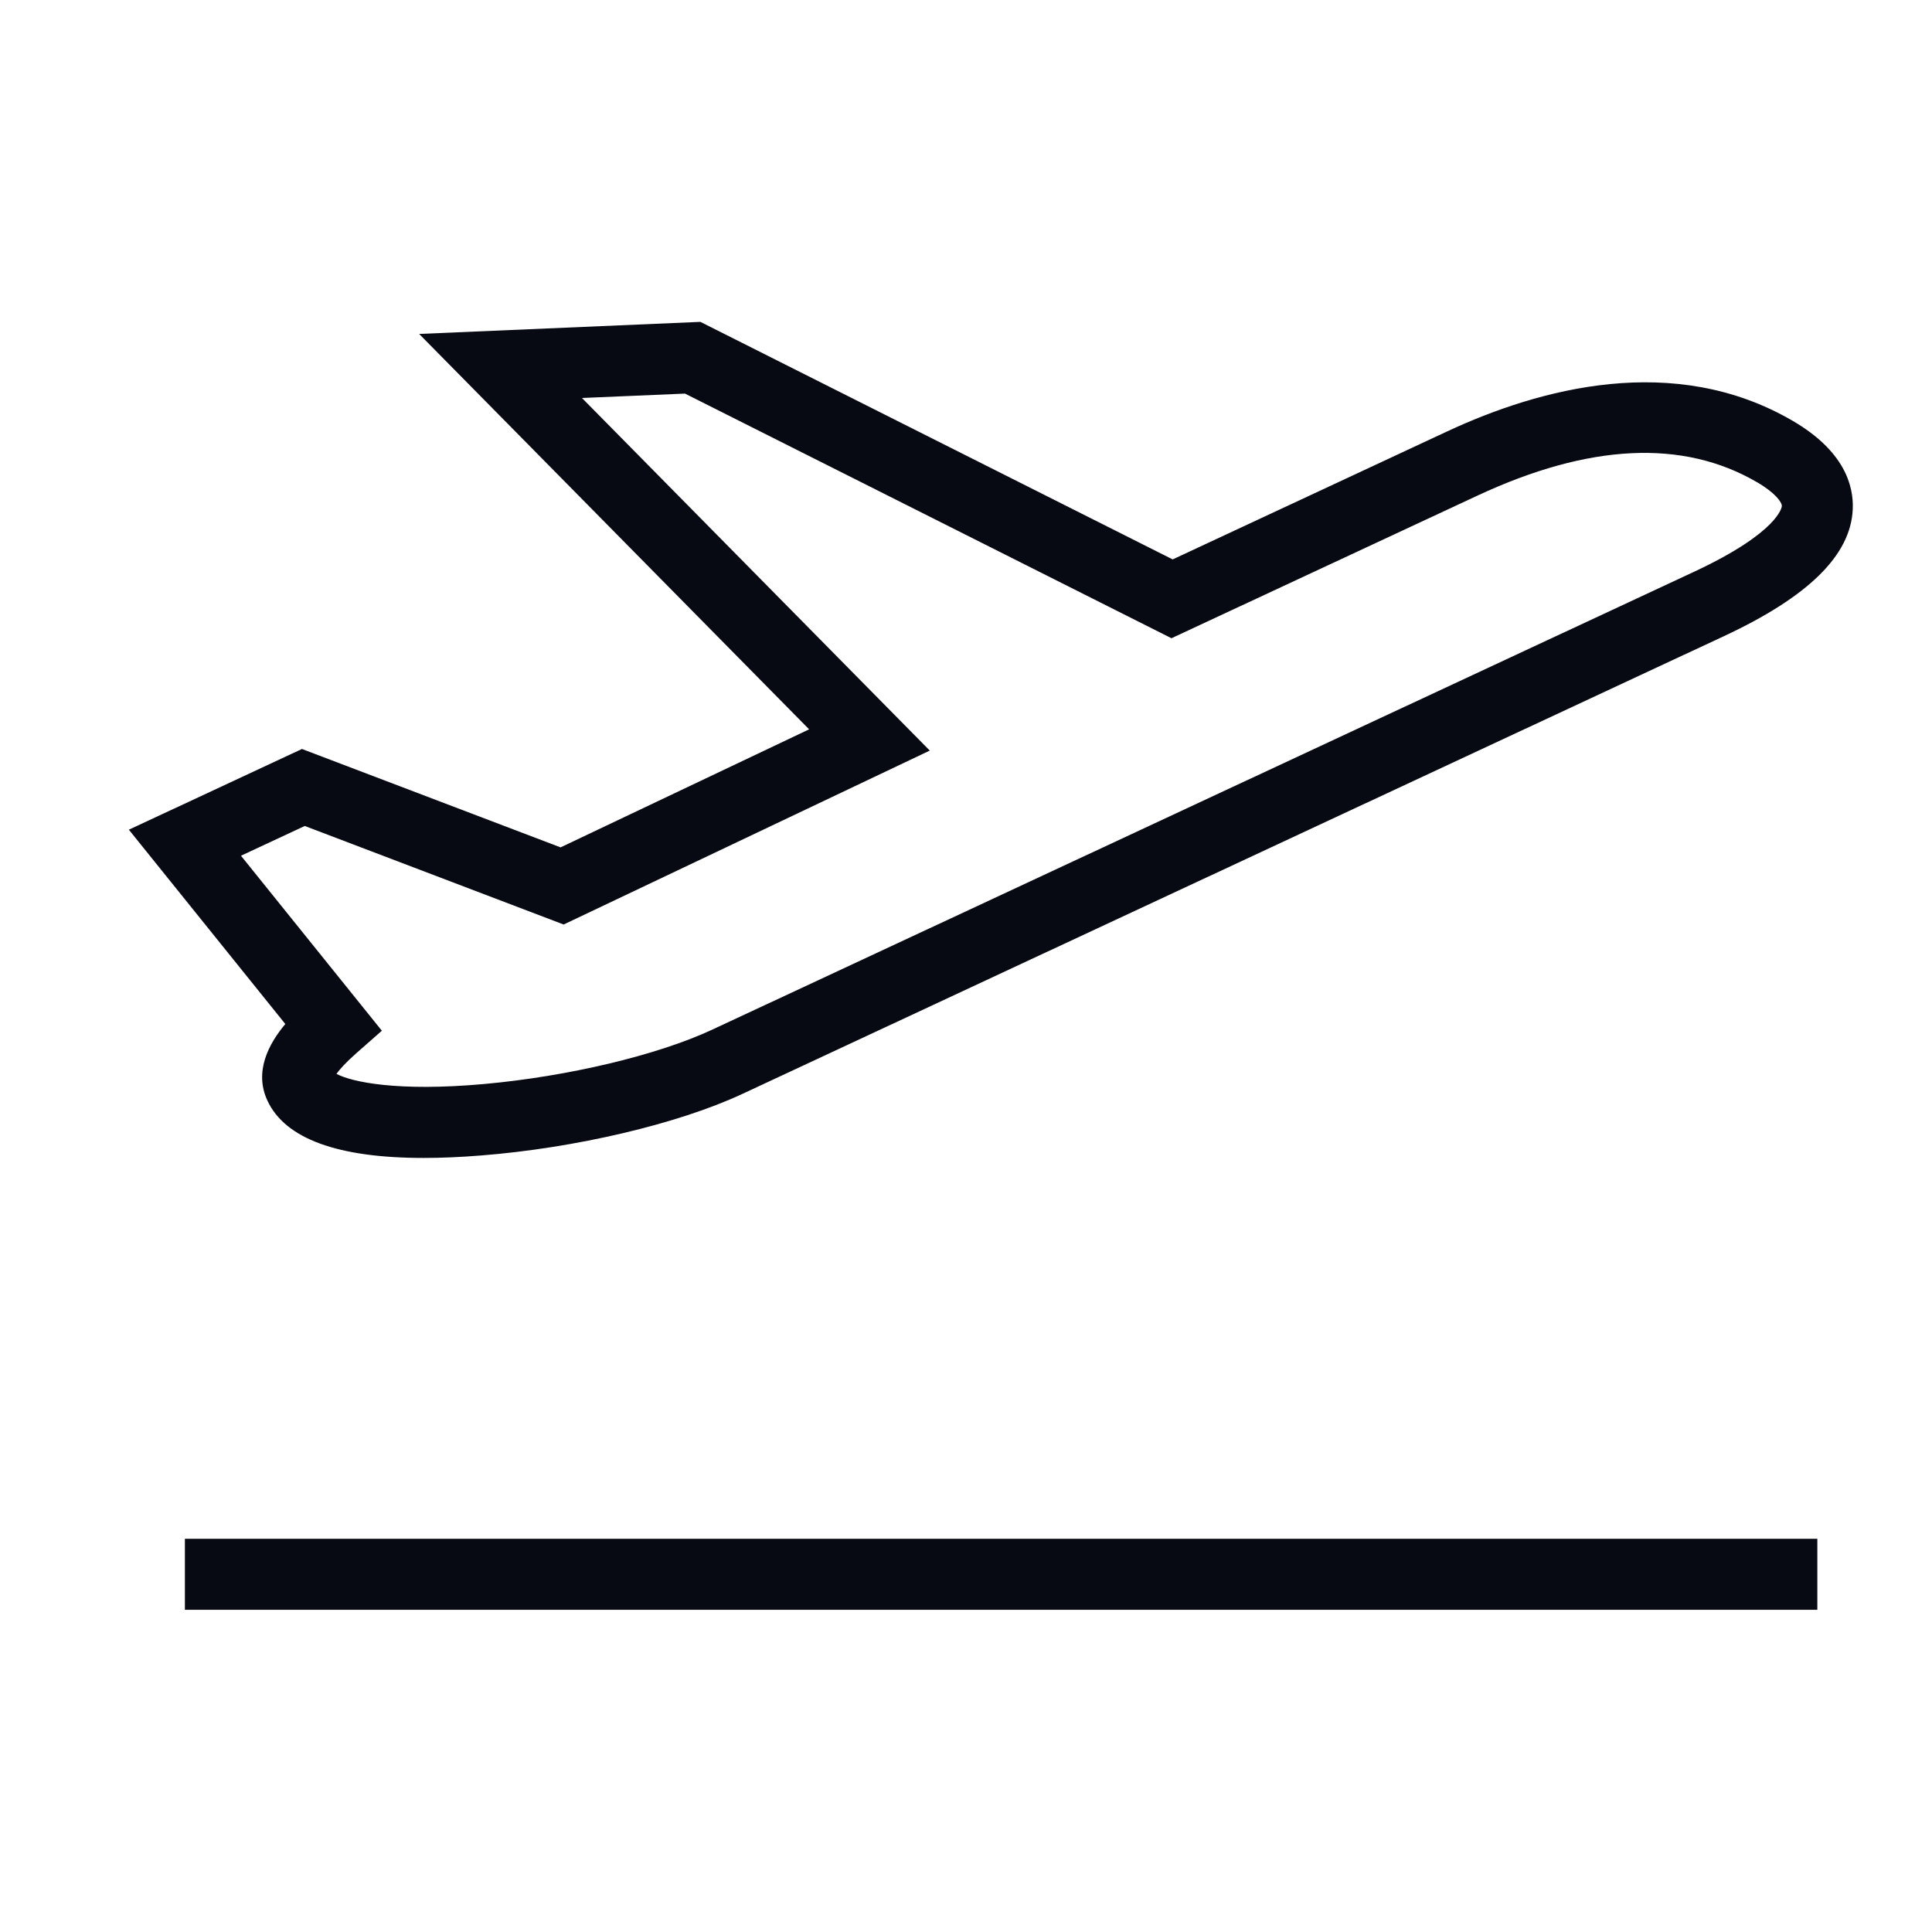 <svg width="40" height="40" viewBox="0 0 40 40" fill="none" xmlns="http://www.w3.org/2000/svg">
<g clip-path="url(#clip0_1026_9013)">
<path d="M37.626 31.859H3.828V33.329H37.626V31.859Z" fill="#080A13"/>
<path d="M37.114 8.712C34.66 7.282 31.871 8.042 29.964 8.931L24.279 11.582L14.501 6.664L8.678 6.914L16.752 15.1L11.606 17.544L6.252 15.507L2.668 17.178L5.907 21.201C5.565 21.609 5.255 22.184 5.537 22.788C5.904 23.576 6.991 23.974 8.774 23.974C9.14 23.974 9.535 23.957 9.958 23.923C11.915 23.769 14.037 23.269 15.364 22.651L35.686 13.174C37.442 12.355 38.316 11.496 38.359 10.546C38.382 10.054 38.184 9.335 37.114 8.712ZM35.065 11.842L14.743 21.319C13.613 21.846 11.757 22.288 10.015 22.444C8.235 22.604 7.283 22.403 6.966 22.233C7.031 22.143 7.153 22.003 7.378 21.805L7.906 21.34L4.989 17.717L6.31 17.101L11.67 19.141L19.25 15.54L12.049 8.24L14.182 8.149L24.254 13.214L30.585 10.263C32.897 9.184 34.844 9.09 36.374 9.982L36.375 9.982C36.76 10.206 36.895 10.402 36.891 10.479C36.891 10.485 36.847 11.011 35.065 11.842Z" fill="#080A13"/>
</g>
<defs>
<clipPath id="clip0_1026_9013">
<rect width="40" height="40" fill="white"/>
</clipPath>
</defs>
</svg>
